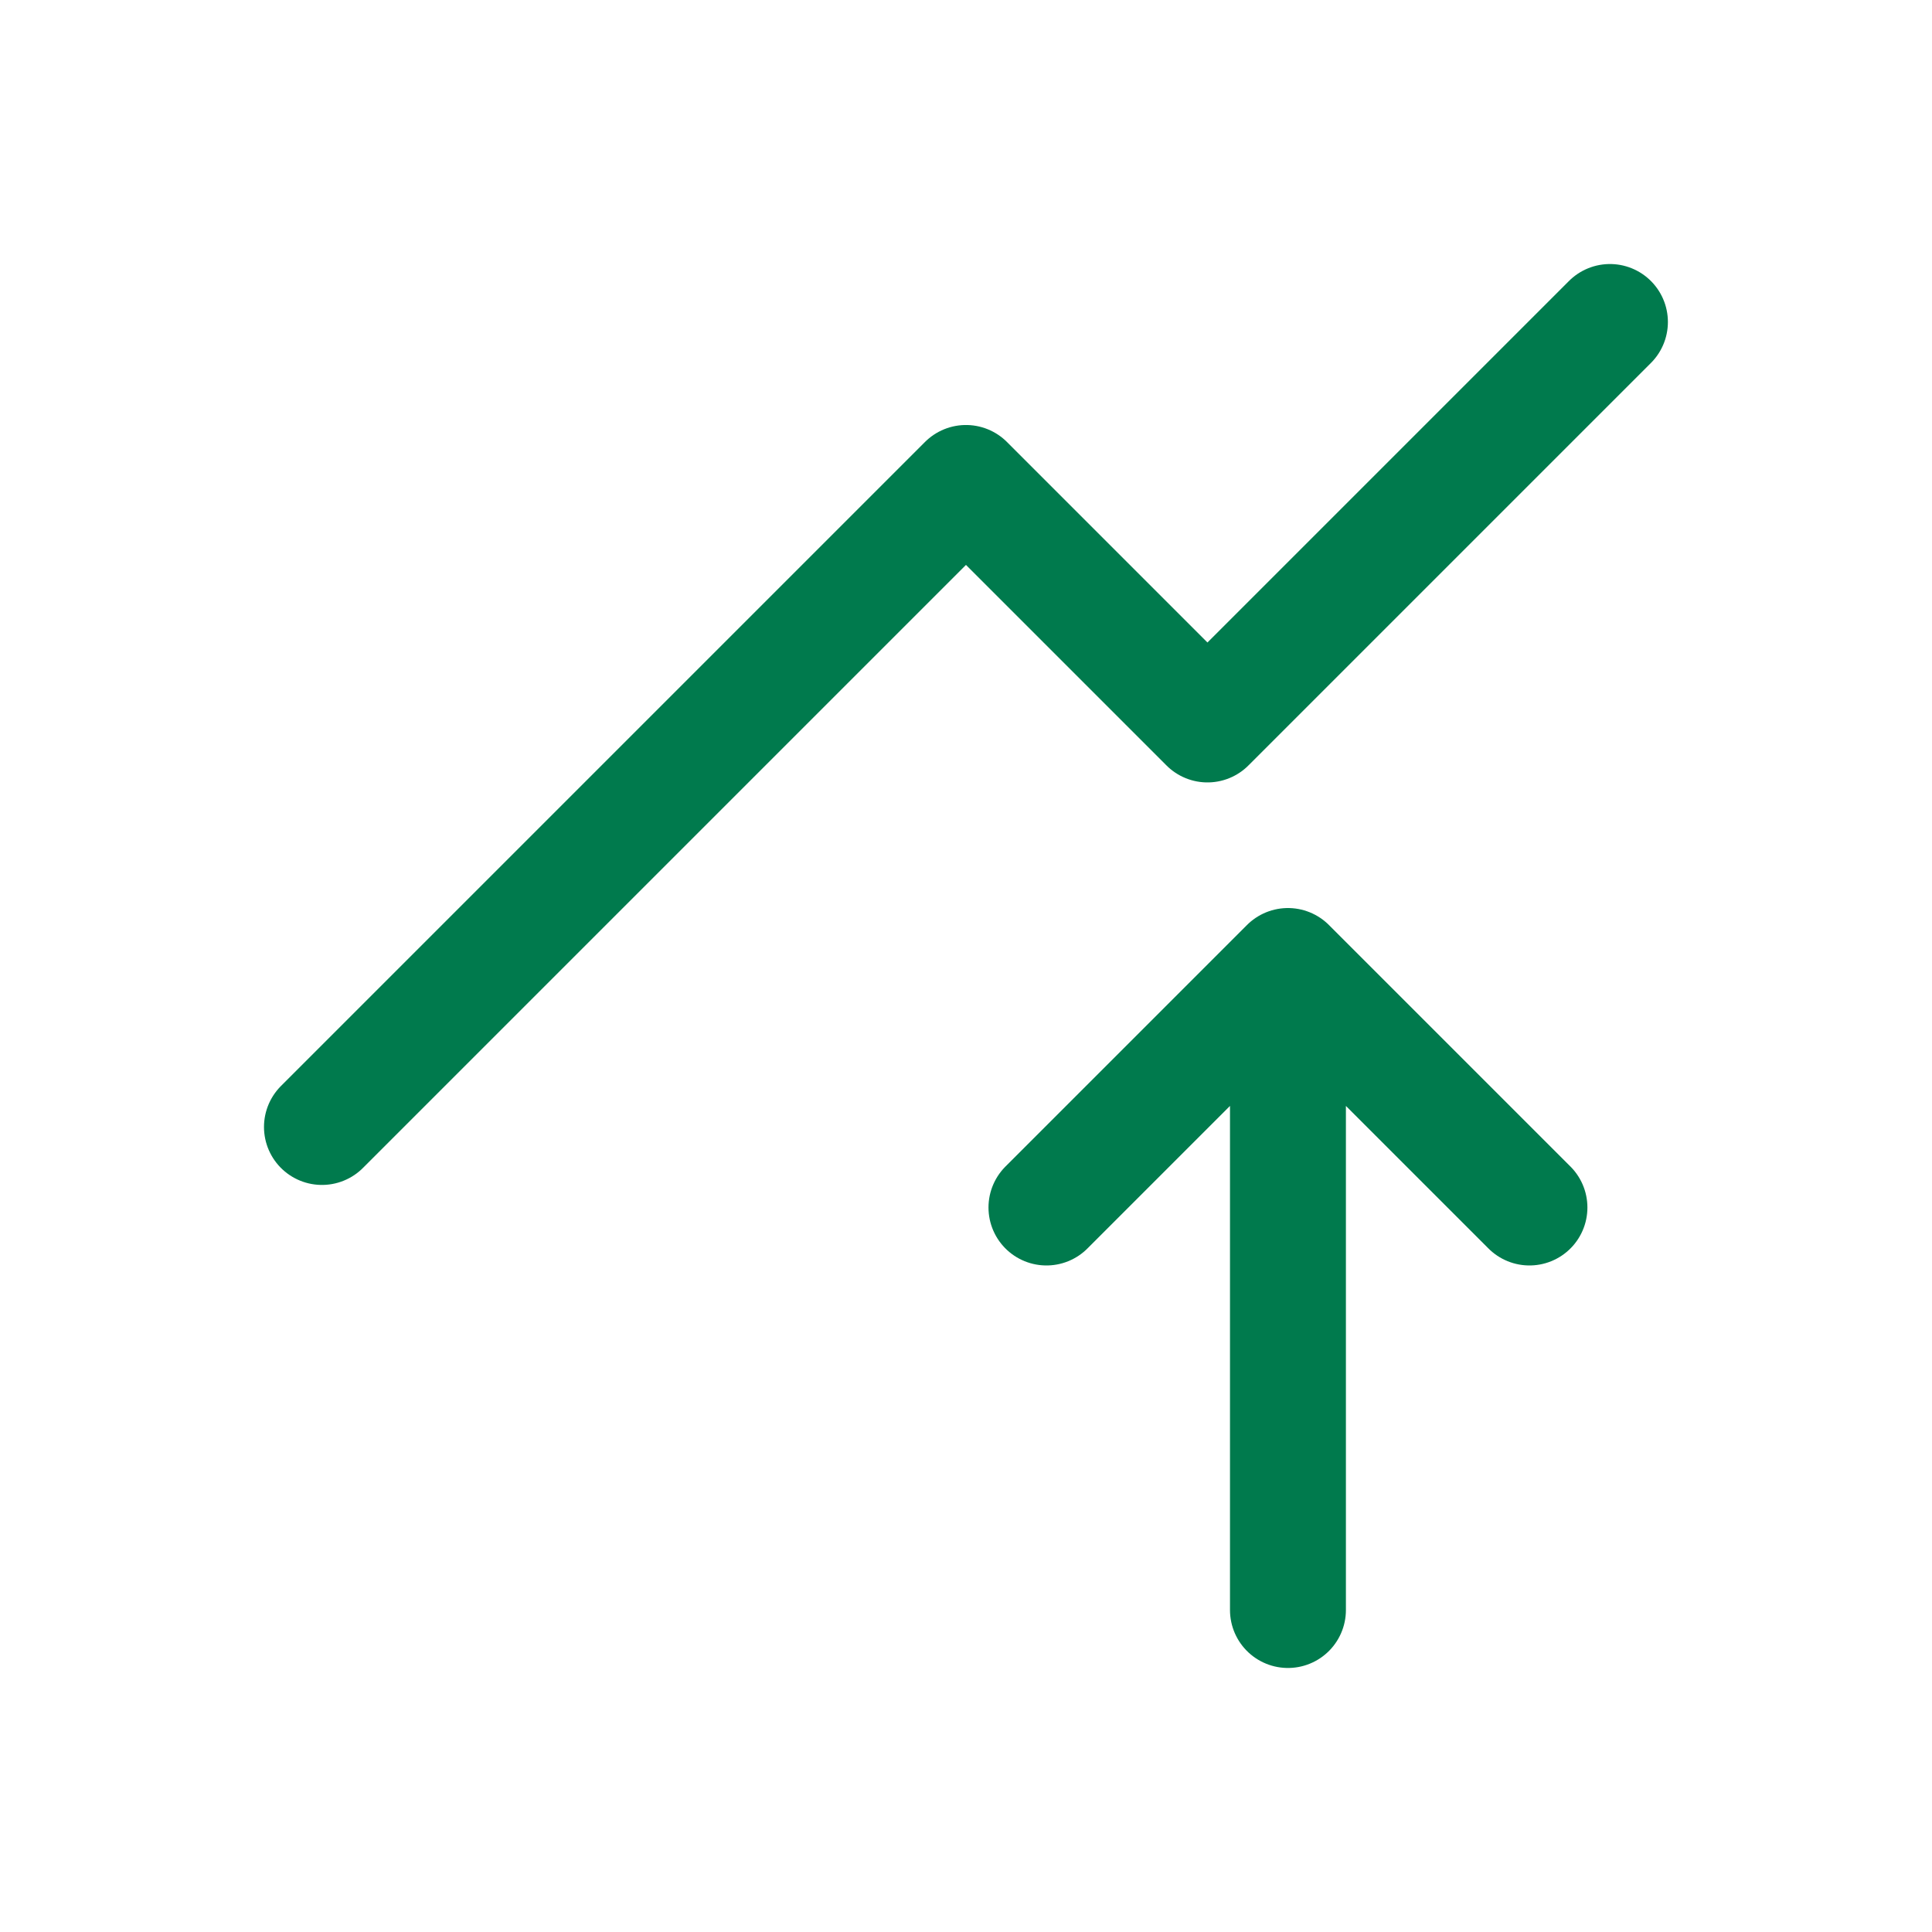<svg width="50" height="50" viewBox="0 0 50 50" fill="none" xmlns="http://www.w3.org/2000/svg">
<path d="M33.332 41.667V25M33.332 25L39.582 31.25M33.332 25L27.082 31.25M8.332 29.166L24.999 12.499L31.249 18.749L41.665 8.333" stroke="#007A4D" stroke-width="3" stroke-linecap="round" stroke-linejoin="round"/>
</svg>
